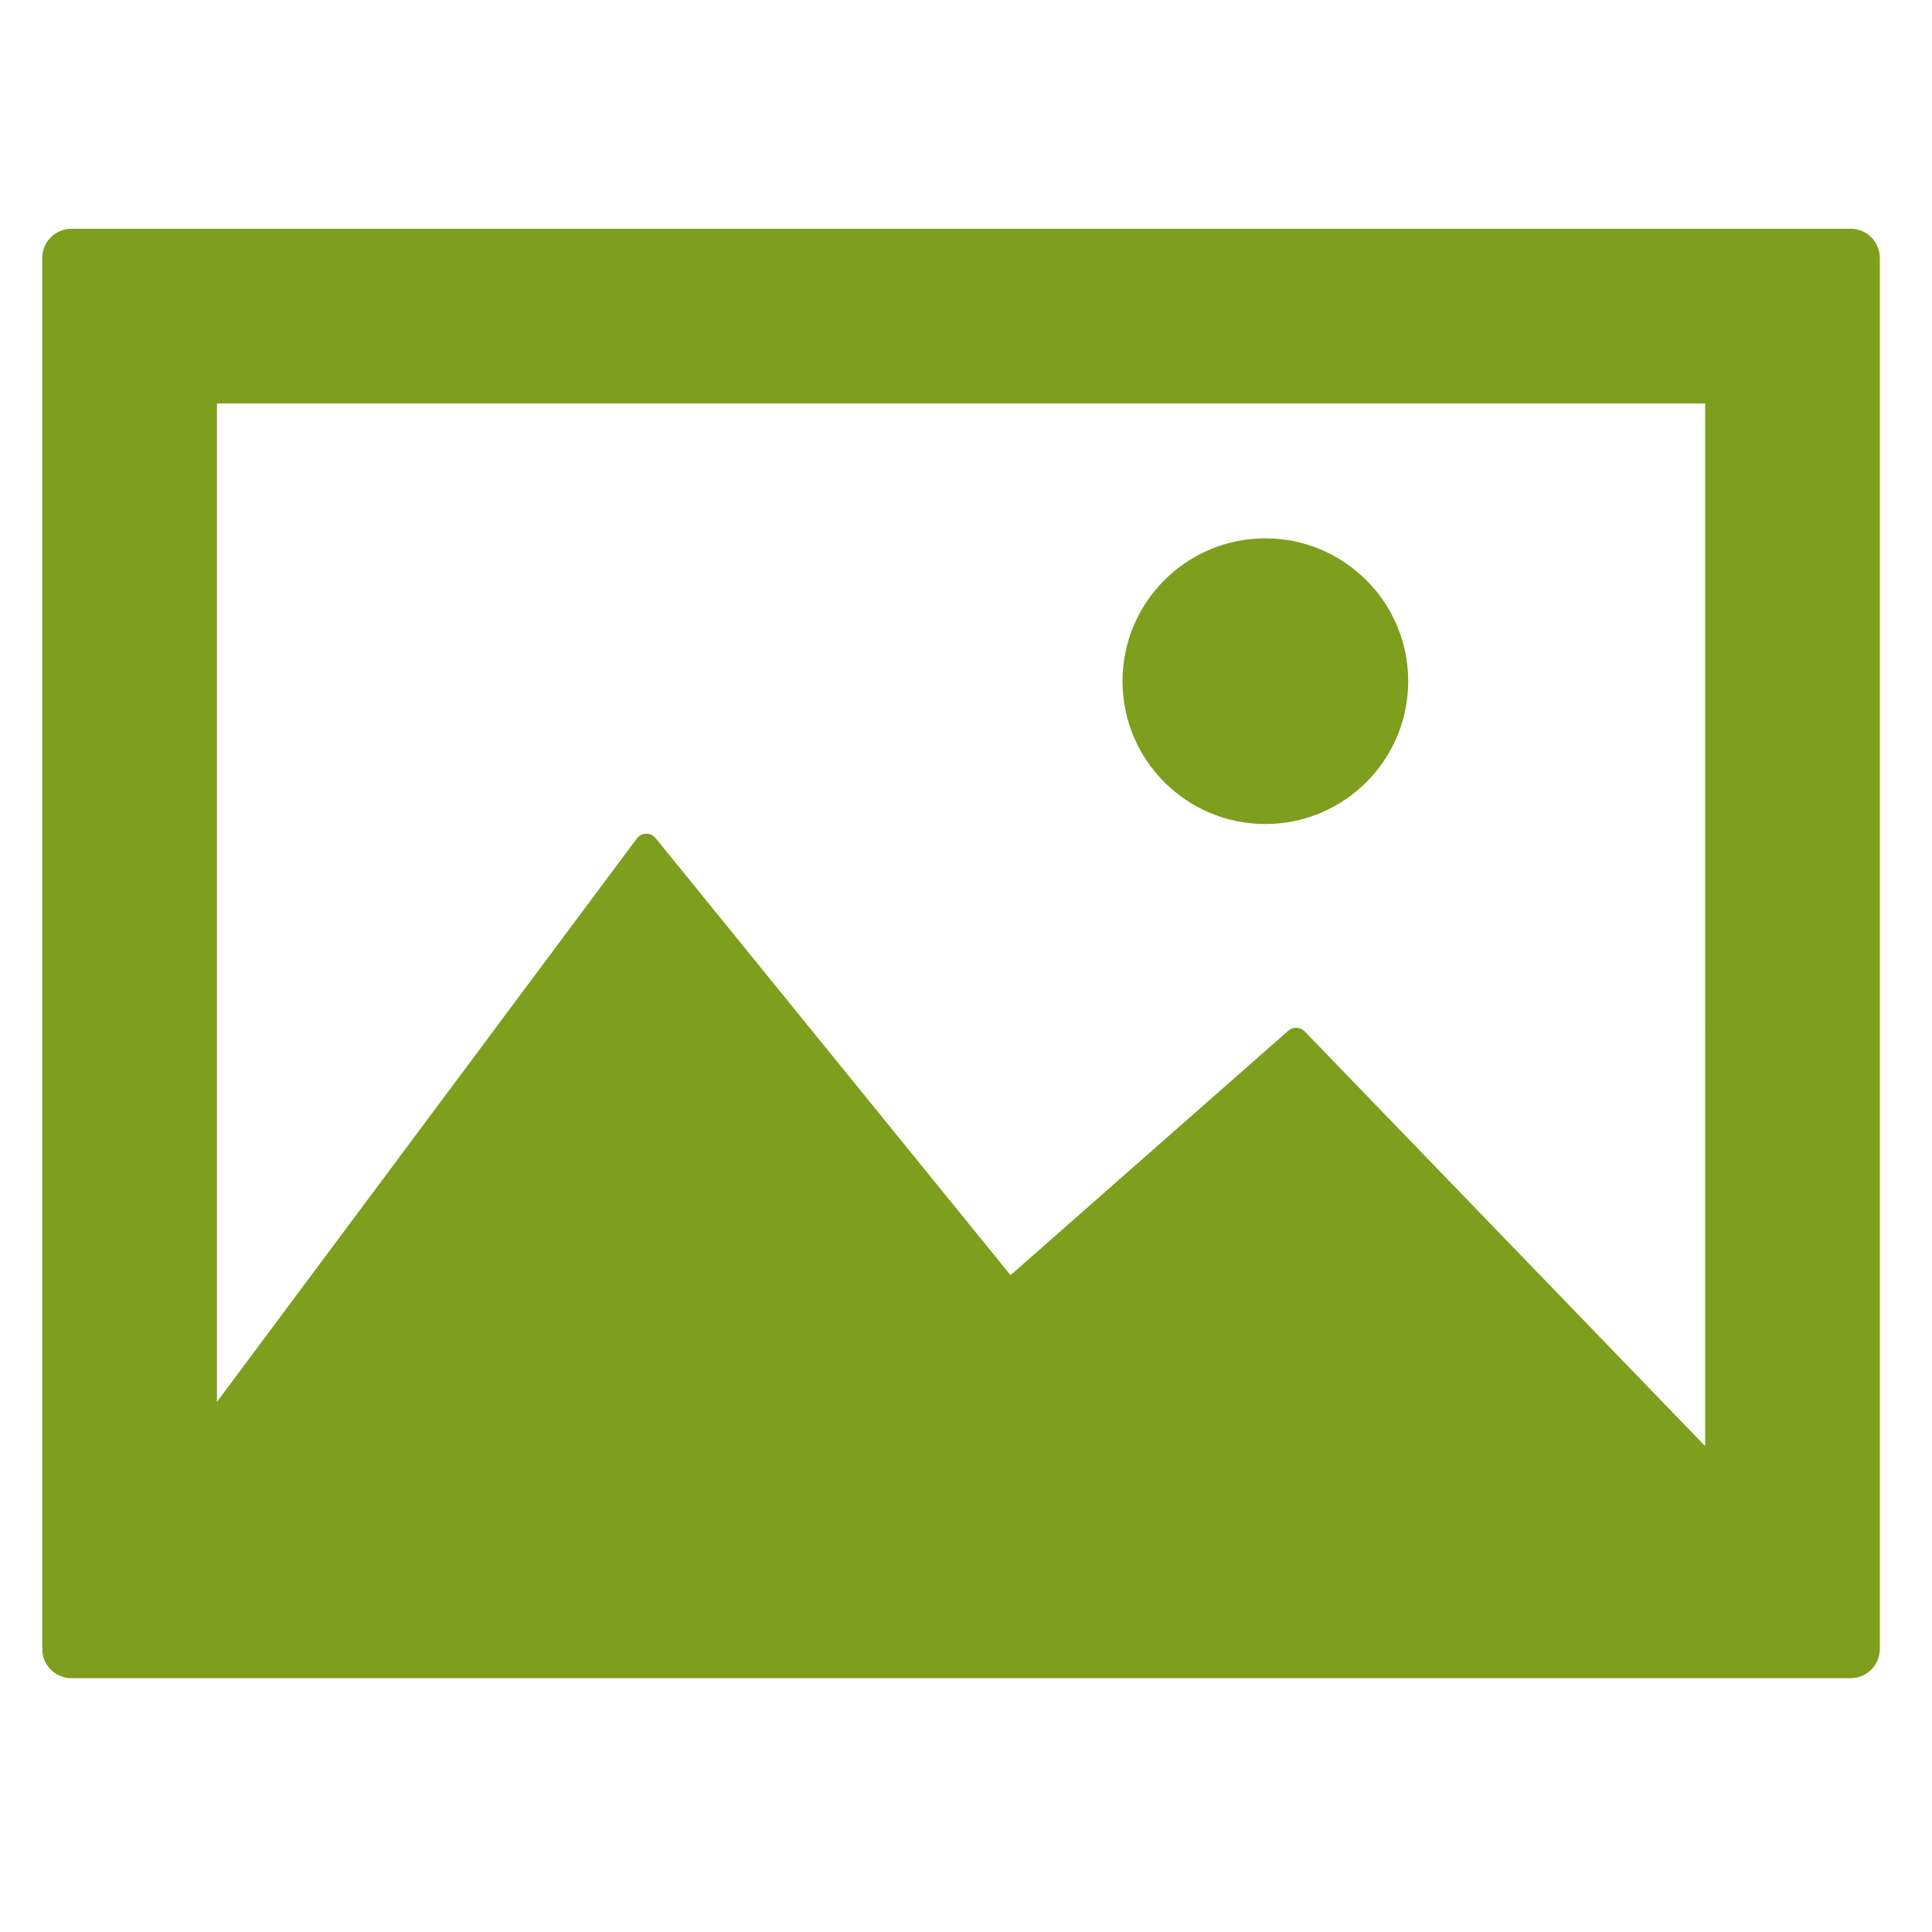 <?xml version="1.0" encoding="utf-8"?>
<!-- Generator: Adobe Illustrator 16.0.0, SVG Export Plug-In . SVG Version: 6.00 Build 0)  -->
<!DOCTYPE svg PUBLIC "-//W3C//DTD SVG 1.1//EN" "http://www.w3.org/Graphics/SVG/1.1/DTD/svg11.dtd">
<svg version="1.1" id="Layer_1" xmlns="http://www.w3.org/2000/svg" xmlns:xlink="http://www.w3.org/1999/xlink" x="0px" y="0px"
	 width="76px" height="76px" viewBox="0 0 76 76" enable-background="new 0 0 76 76" xml:space="preserve">
<g>
	<path fill="#7E9E1D" d="M72.801,9H2.807c-0.632,0-1.145,0.513-1.145,1.145v54.724c0,0.634,0.513,1.146,1.145,1.146h69.994
		c0.633,0,1.146-0.513,1.146-1.146V10.145C73.946,9.513,73.434,9,72.801,9z M67.075,56.885L51.324,40.573
		c-0.174-0.18-0.46-0.191-0.647-0.027l-10.925,9.616L25.789,32.969c-0.091-0.112-0.224-0.176-0.374-0.173
		c-0.144,0.003-0.279,0.073-0.365,0.189L8.534,55.146V15.871h58.542V56.885L67.075,56.885z"/>
	<path fill="#7E9E1D" d="M49.776,32.415c3.101,0,5.619-2.515,5.619-5.619c0-3.102-2.519-5.619-5.619-5.619
		c-3.104,0-5.619,2.517-5.619,5.619C44.157,29.899,46.673,32.415,49.776,32.415z"/>
</g>
</svg>
